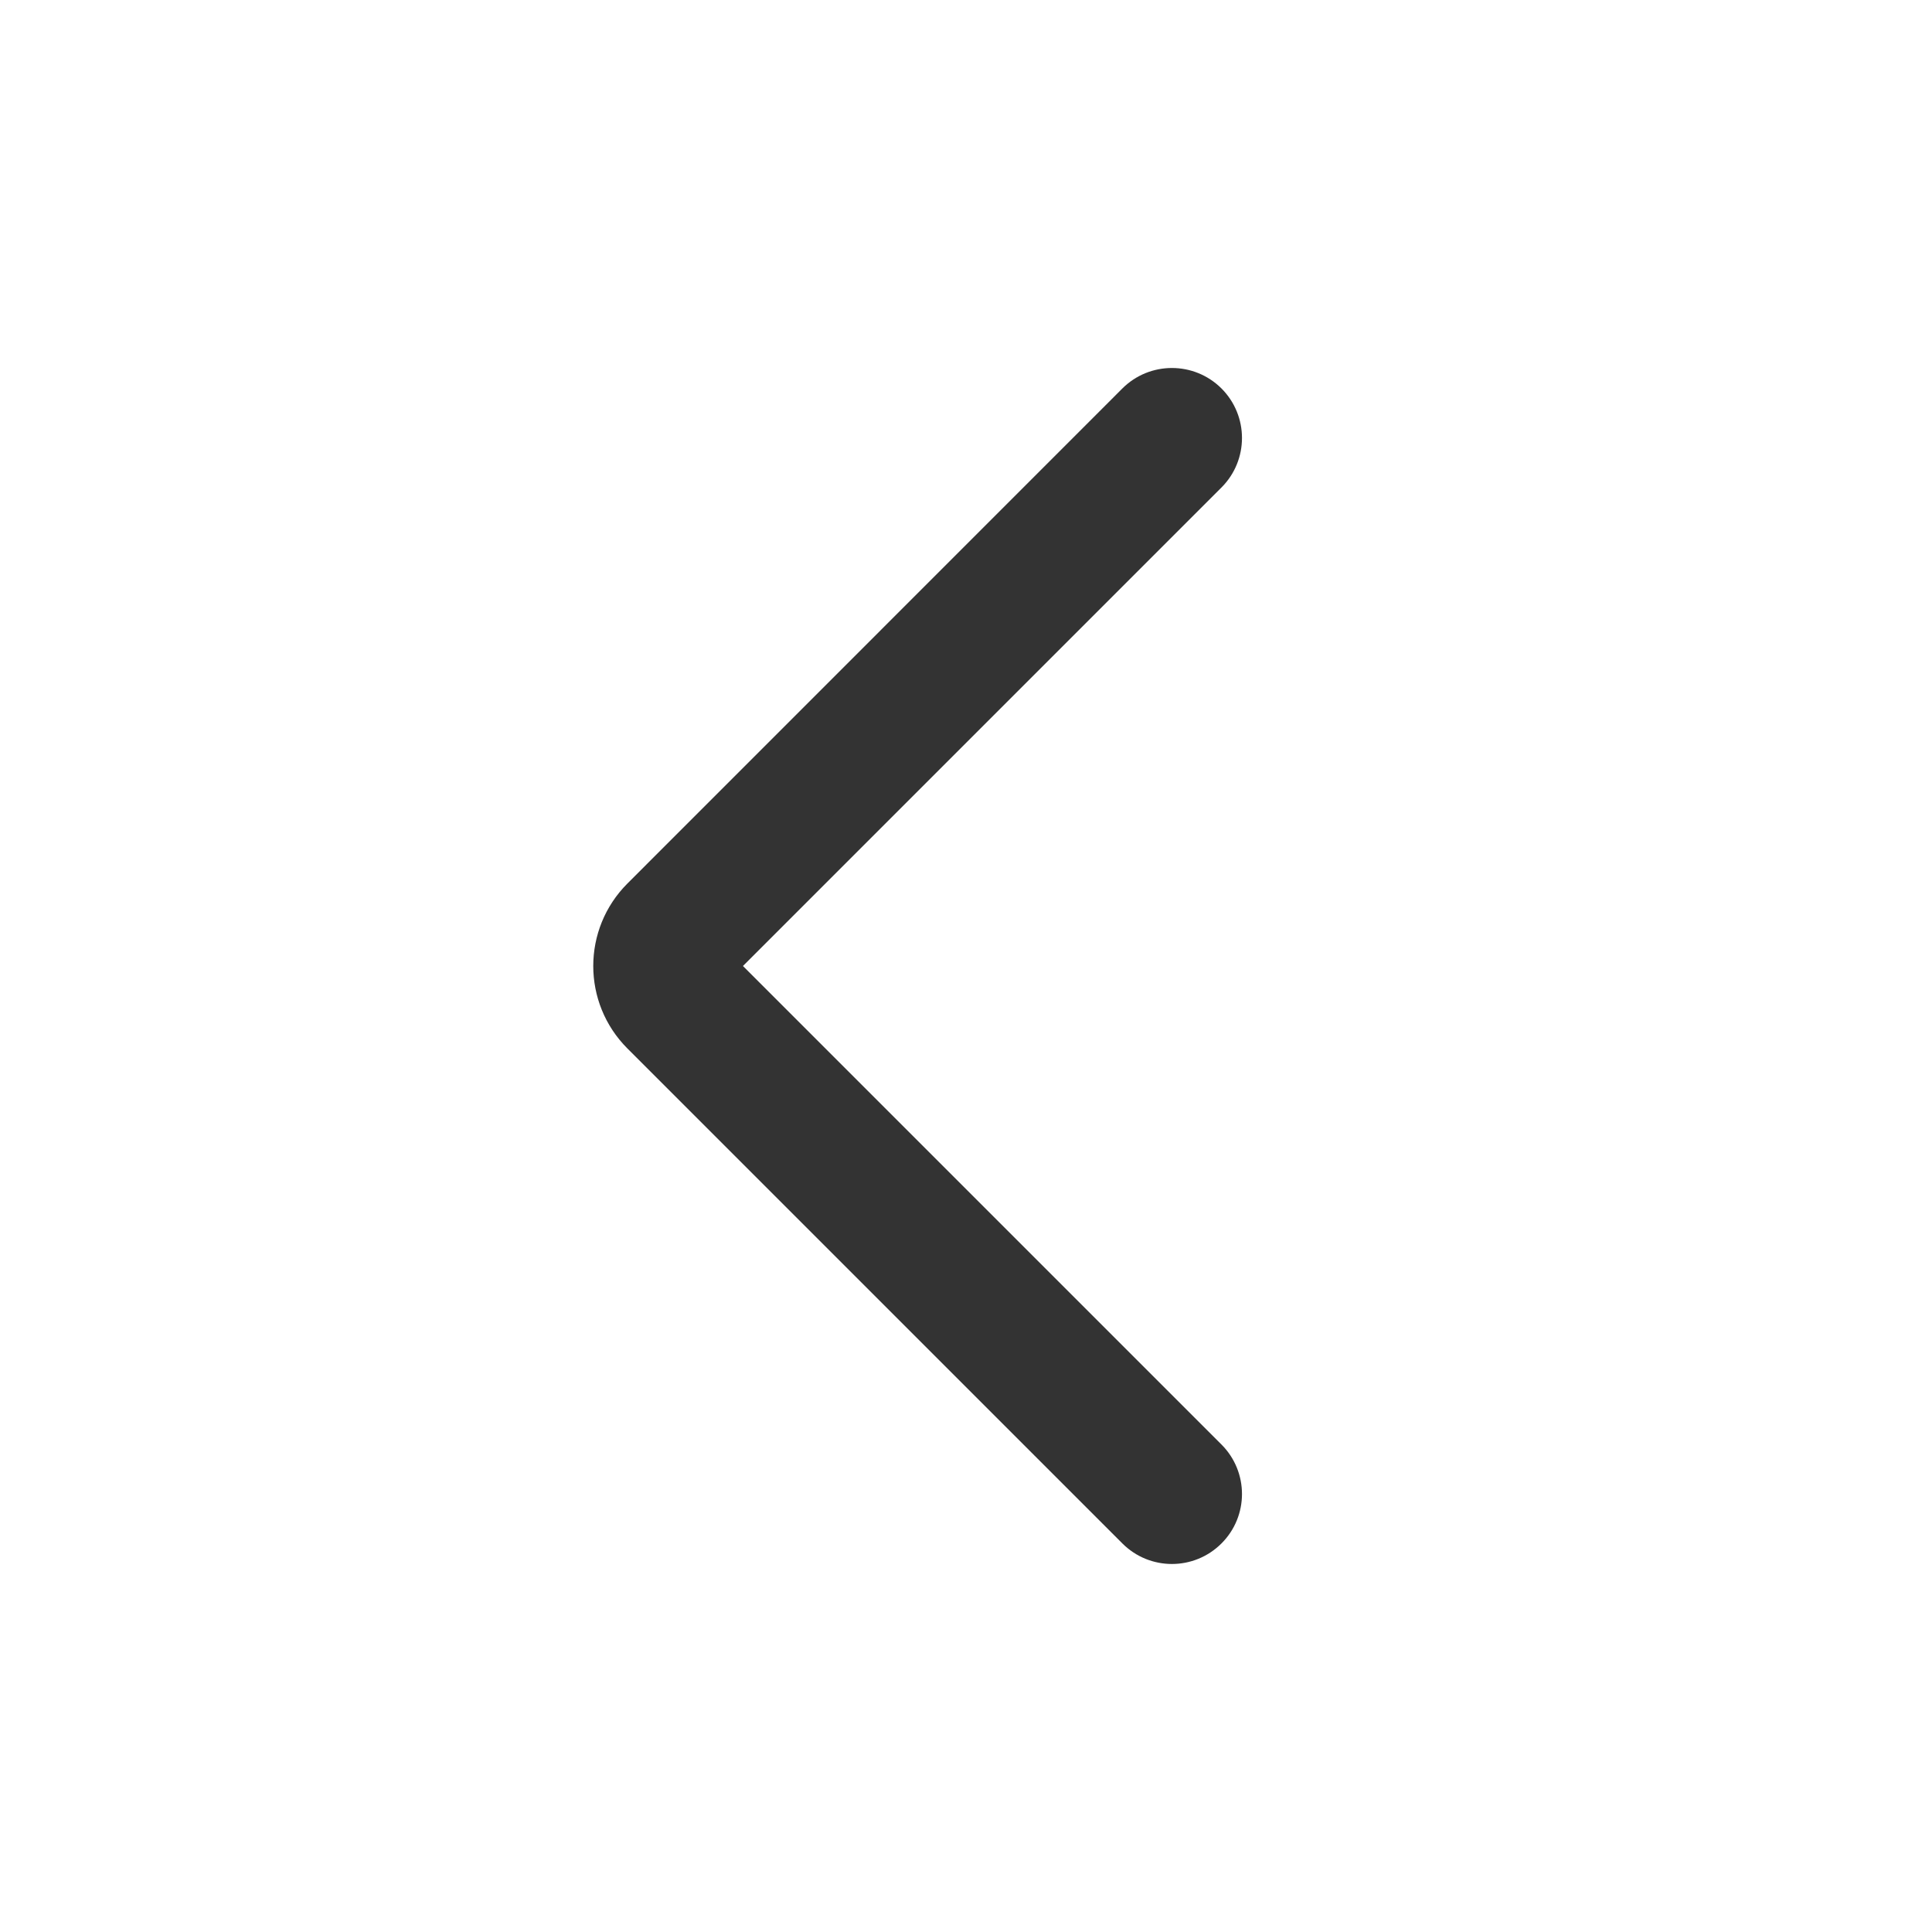 <svg width="18" height="18" viewBox="0 0 18 18" fill="none" xmlns="http://www.w3.org/2000/svg">
<g id="Icon/Arrow_left">
<path id="Vector" fill-rule="evenodd" clip-rule="evenodd" d="M11.38 14.38C11.125 14.635 10.712 14.635 10.457 14.38L5.846 9.769C5.421 9.344 5.421 8.656 5.846 8.231L10.457 3.619C10.712 3.365 11.125 3.365 11.38 3.619C11.635 3.874 11.635 4.287 11.38 4.542L6.922 9L11.38 13.458C11.635 13.713 11.635 14.126 11.38 14.38Z" fill="#333333"/>
</g>
</svg>
